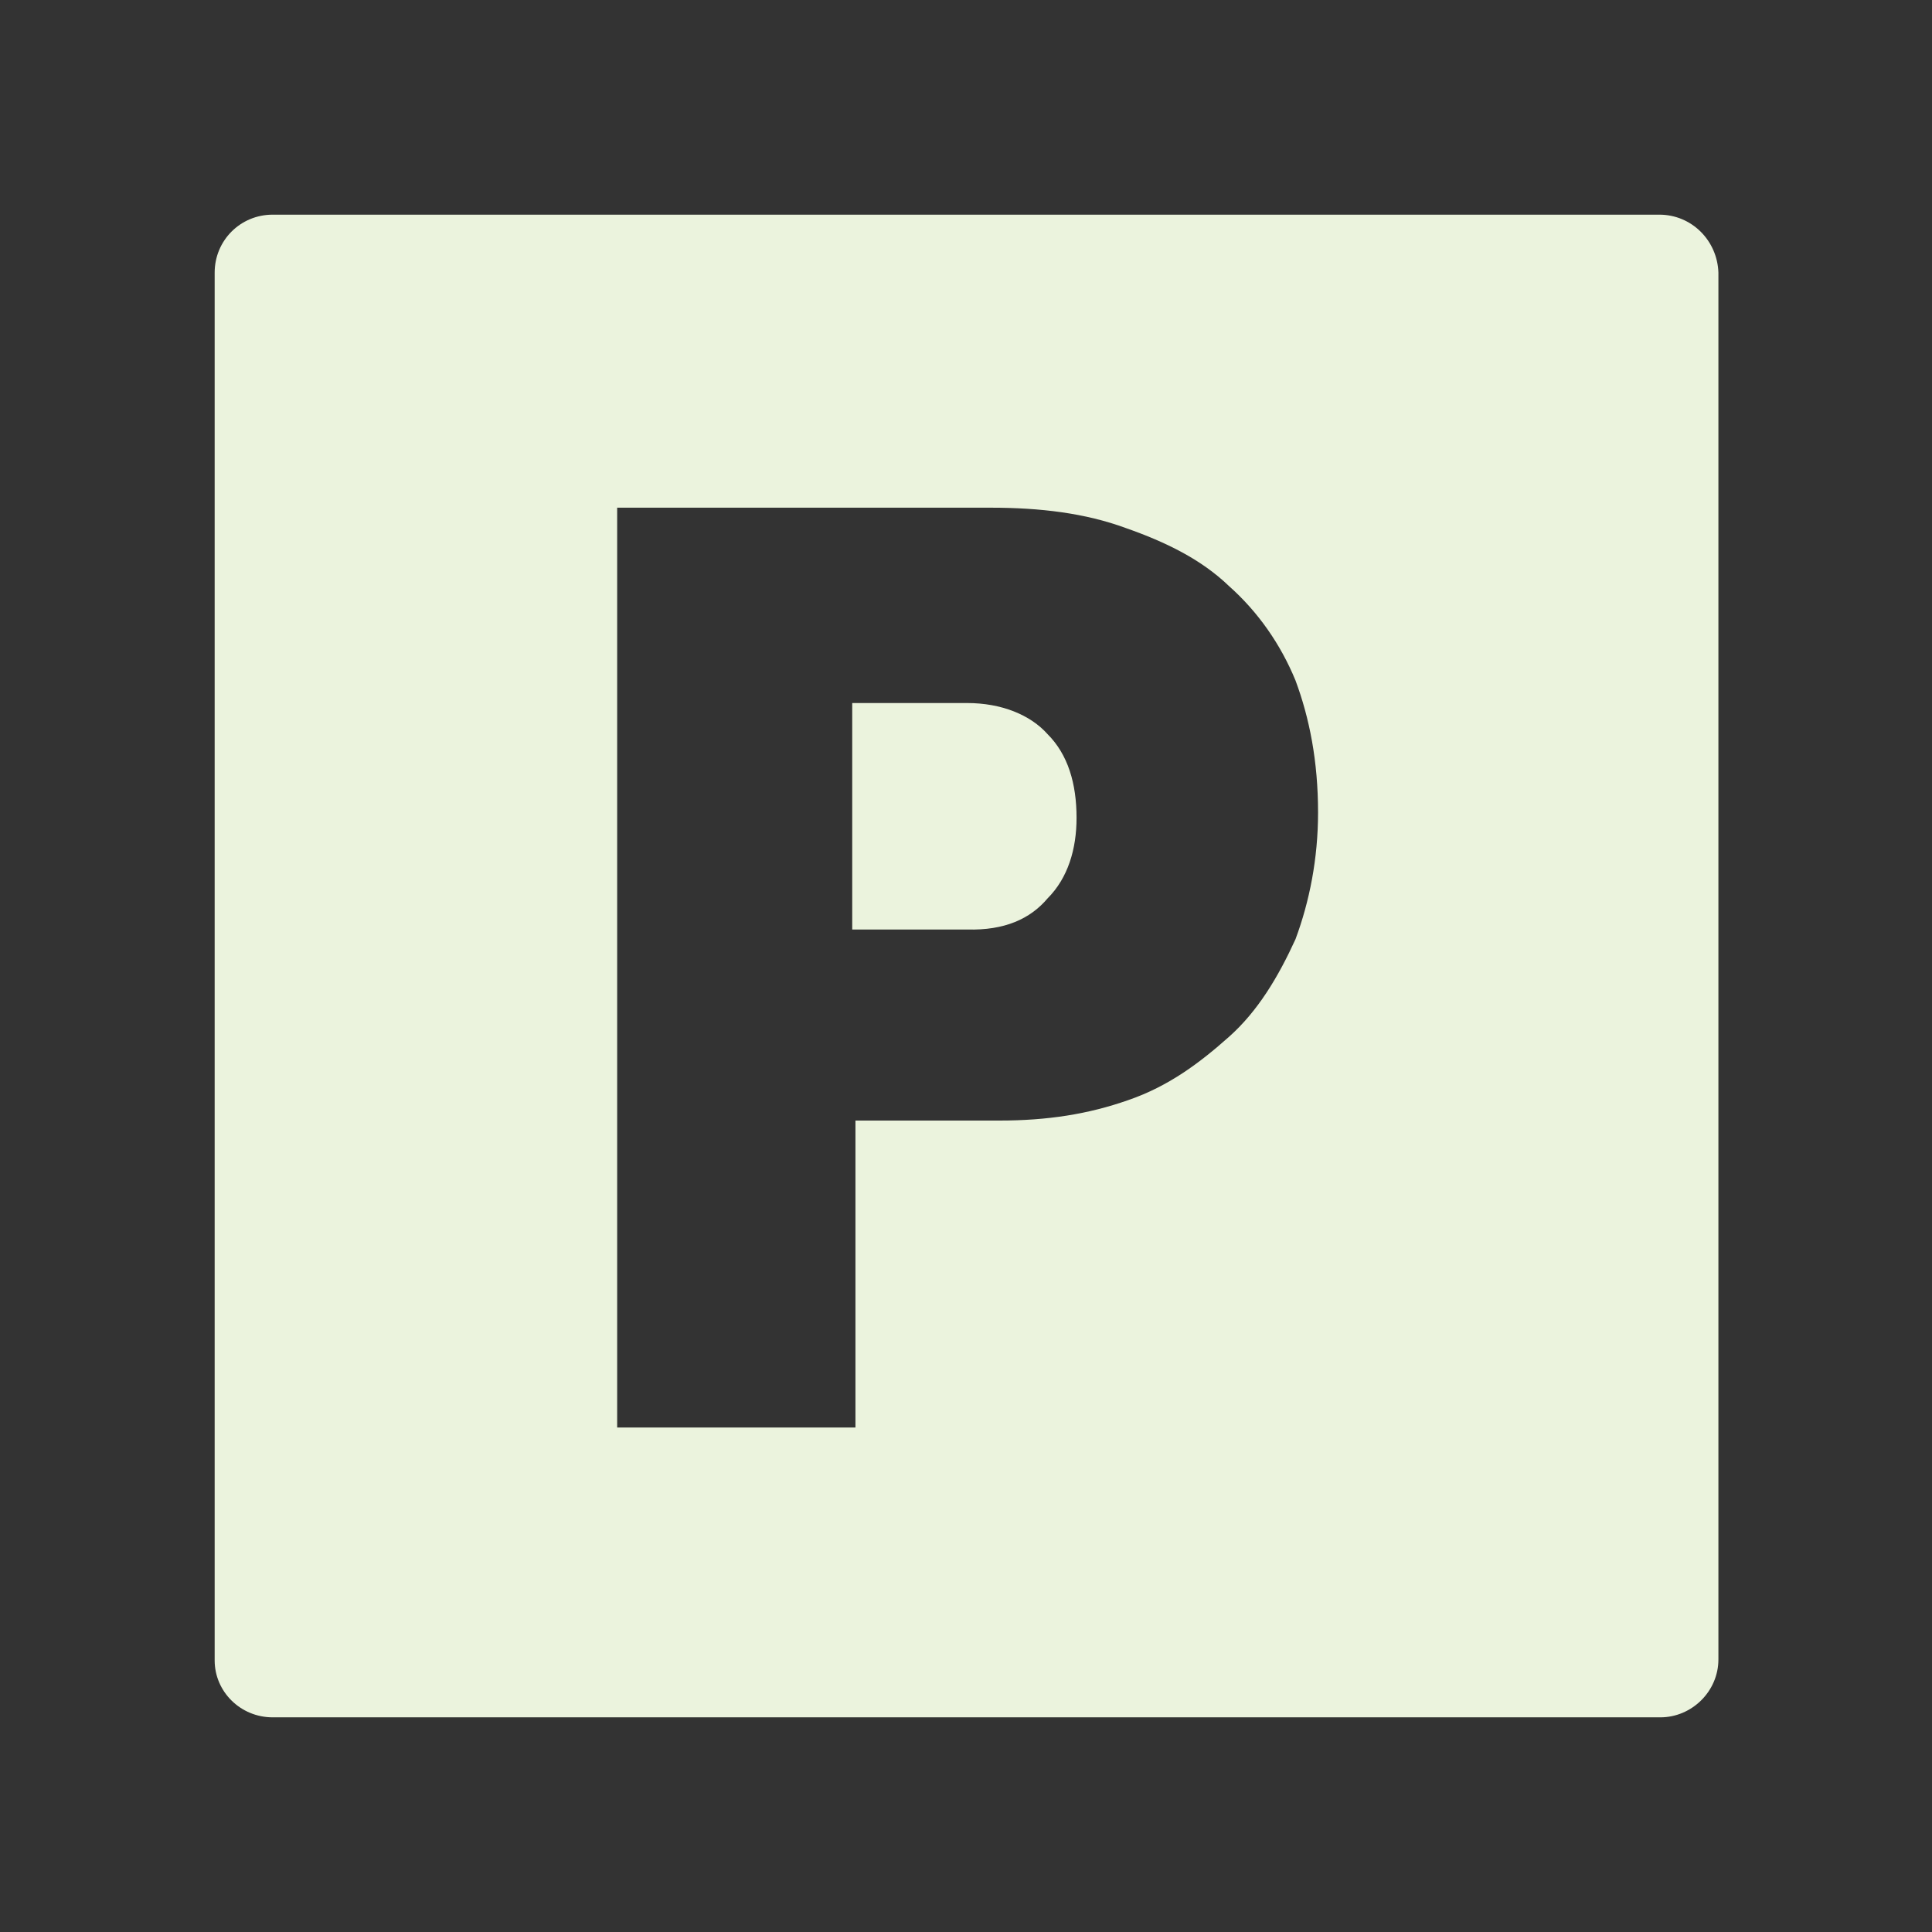 <?xml version="1.0" encoding="utf-8"?>
<!-- Generator: Adobe Illustrator 23.0.4, SVG Export Plug-In . SVG Version: 6.00 Build 0)  -->
<svg version="1.1" id="Layer_1" xmlns="http://www.w3.org/2000/svg" xmlns:xlink="http://www.w3.org/1999/xlink" x="0px" y="0px"
	 viewBox="0 0 18 18" style="enable-background:new 0 0 18 18;" xml:space="preserve">
<rect x="0" y="0" width="18" height="18" fill="#333333" stroke="none"/>
<style type="text/css">
	.st0{fill:#EBF3DD;}
</style>
<g>
	<path class="st0" d="M2,2.54v12.93C2,15.76,2.24,16,2.54,16h12.93c0.29,0,0.54-0.24,0.54-0.54V2.54C16,2.24,15.76,2,15.46,2H2.54
		C2.24,2,2,2.24,2,2.54z M5.75,4.73h3.48c0.46,0,0.88,0.05,1.26,0.19c0.37,0.13,0.7,0.29,0.96,0.54C11.72,5.7,11.93,6,12.07,6.34
		c0.13,0.35,0.21,0.75,0.21,1.23c0,0.43-0.08,0.83-0.21,1.18c-0.16,0.35-0.35,0.67-0.62,0.91c-0.27,0.24-0.56,0.46-0.94,0.59
		c-0.37,0.13-0.75,0.19-1.2,0.19H7.97v2.86H5.75V4.73z"/>
	<path class="st0" d="M9.76,8.37c0.19-0.19,0.27-0.46,0.27-0.75c0-0.32-0.08-0.59-0.27-0.78C9.6,6.66,9.33,6.55,9.01,6.55H7.94v2.11
		h1.07C9.36,8.67,9.6,8.56,9.76,8.37z"/>
</g>
</svg>
